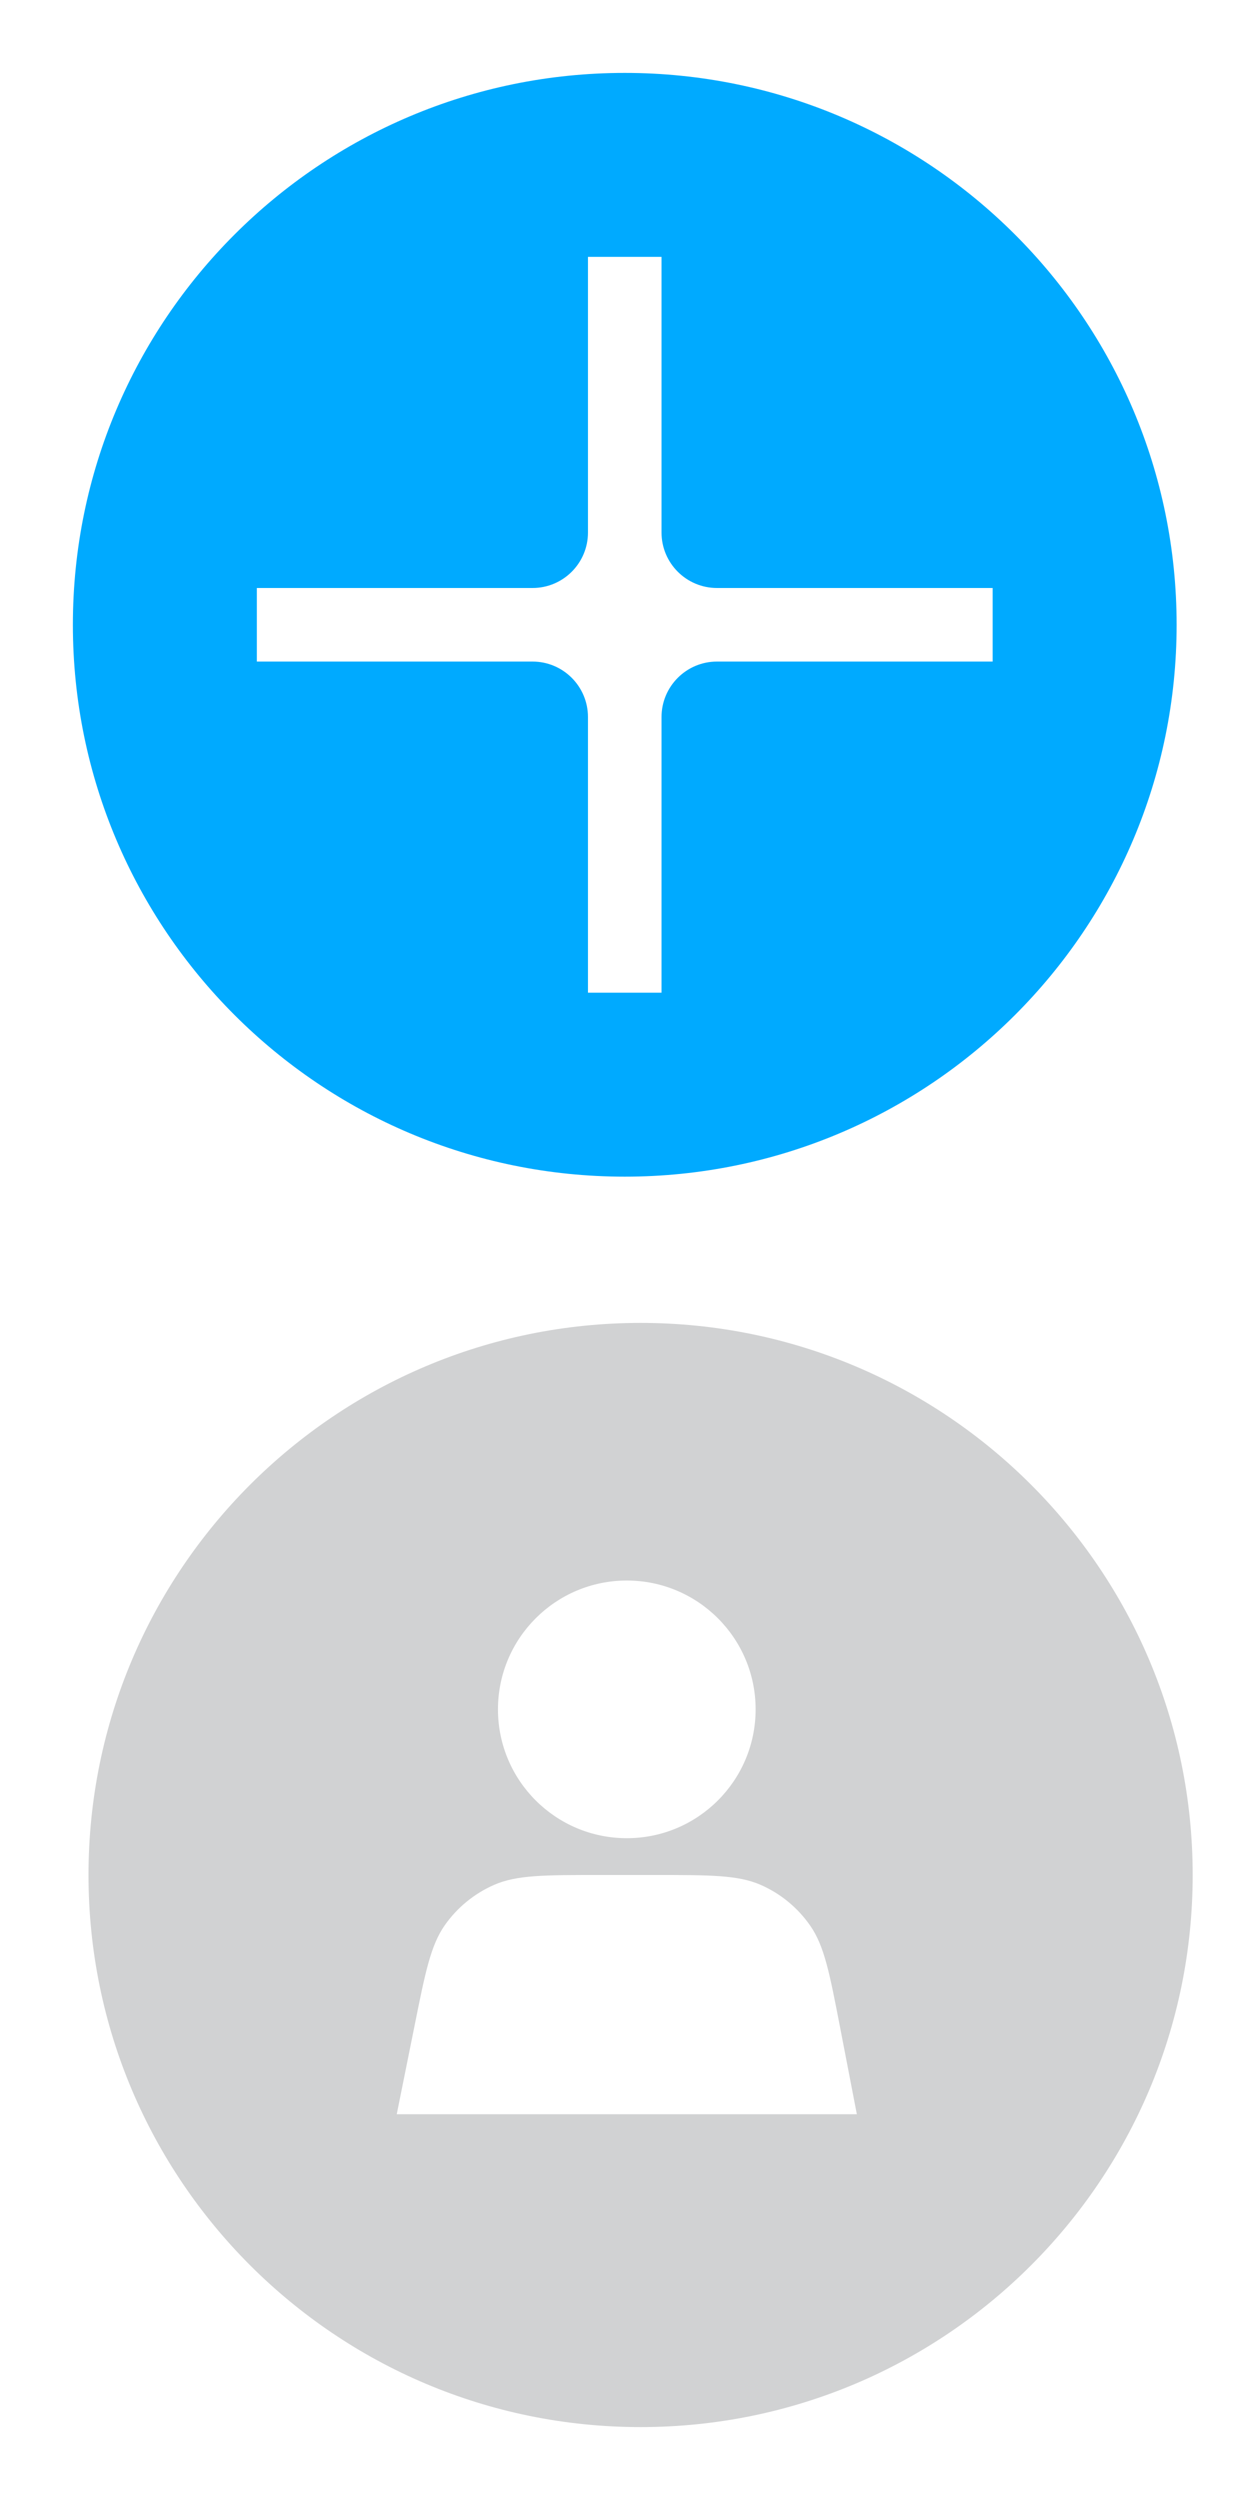 <?xml version="1.0" encoding="UTF-8"?> <svg xmlns="http://www.w3.org/2000/svg" width="40" height="80" viewBox="0 0 40 80" fill="none"><path fill-rule="evenodd" clip-rule="evenodd" d="M19.992 37.653C29.745 37.653 37.652 29.746 37.652 19.993C37.652 10.24 29.745 2.333 19.992 2.333C10.239 2.333 2.332 10.24 2.332 19.993C2.332 29.746 10.239 37.653 19.992 37.653ZM8.219 18.816L8.219 21.17L17.041 21.17C18.02 21.17 18.815 21.965 18.815 22.945L18.815 31.766L21.169 31.766L21.169 22.945C21.169 21.965 21.964 21.17 22.944 21.17L31.765 21.17L31.765 18.816L22.944 18.816C21.964 18.816 21.169 18.021 21.169 17.042L21.169 8.22L18.815 8.22L18.815 17.042C18.815 18.021 18.02 18.816 17.041 18.816L8.219 18.816Z" fill="#00AAFF"></path><path d="M20.499 42.333C30.256 42.333 38.166 50.243 38.166 60C38.166 69.757 30.256 77.667 20.499 77.667C10.742 77.667 2.832 69.757 2.832 60C2.832 50.243 10.742 42.333 20.499 42.333ZM19.174 60C17.414 60 16.535 60 15.813 60.315C15.178 60.593 14.63 61.041 14.232 61.609C13.781 62.255 13.608 63.118 13.262 64.843L12.696 67.655L27.419 67.655L26.885 64.888C26.549 63.148 26.381 62.278 25.931 61.627C25.534 61.053 24.986 60.599 24.347 60.318C23.622 60 22.736 60 20.964 60L19.174 60ZM20.058 50.577C17.781 50.577 15.936 52.423 15.935 54.699C15.935 56.976 17.781 58.822 20.058 58.822C22.334 58.822 24.18 56.976 24.18 54.699C24.18 52.423 22.334 50.577 20.058 50.577Z" fill="#D1D2D3"></path></svg> 